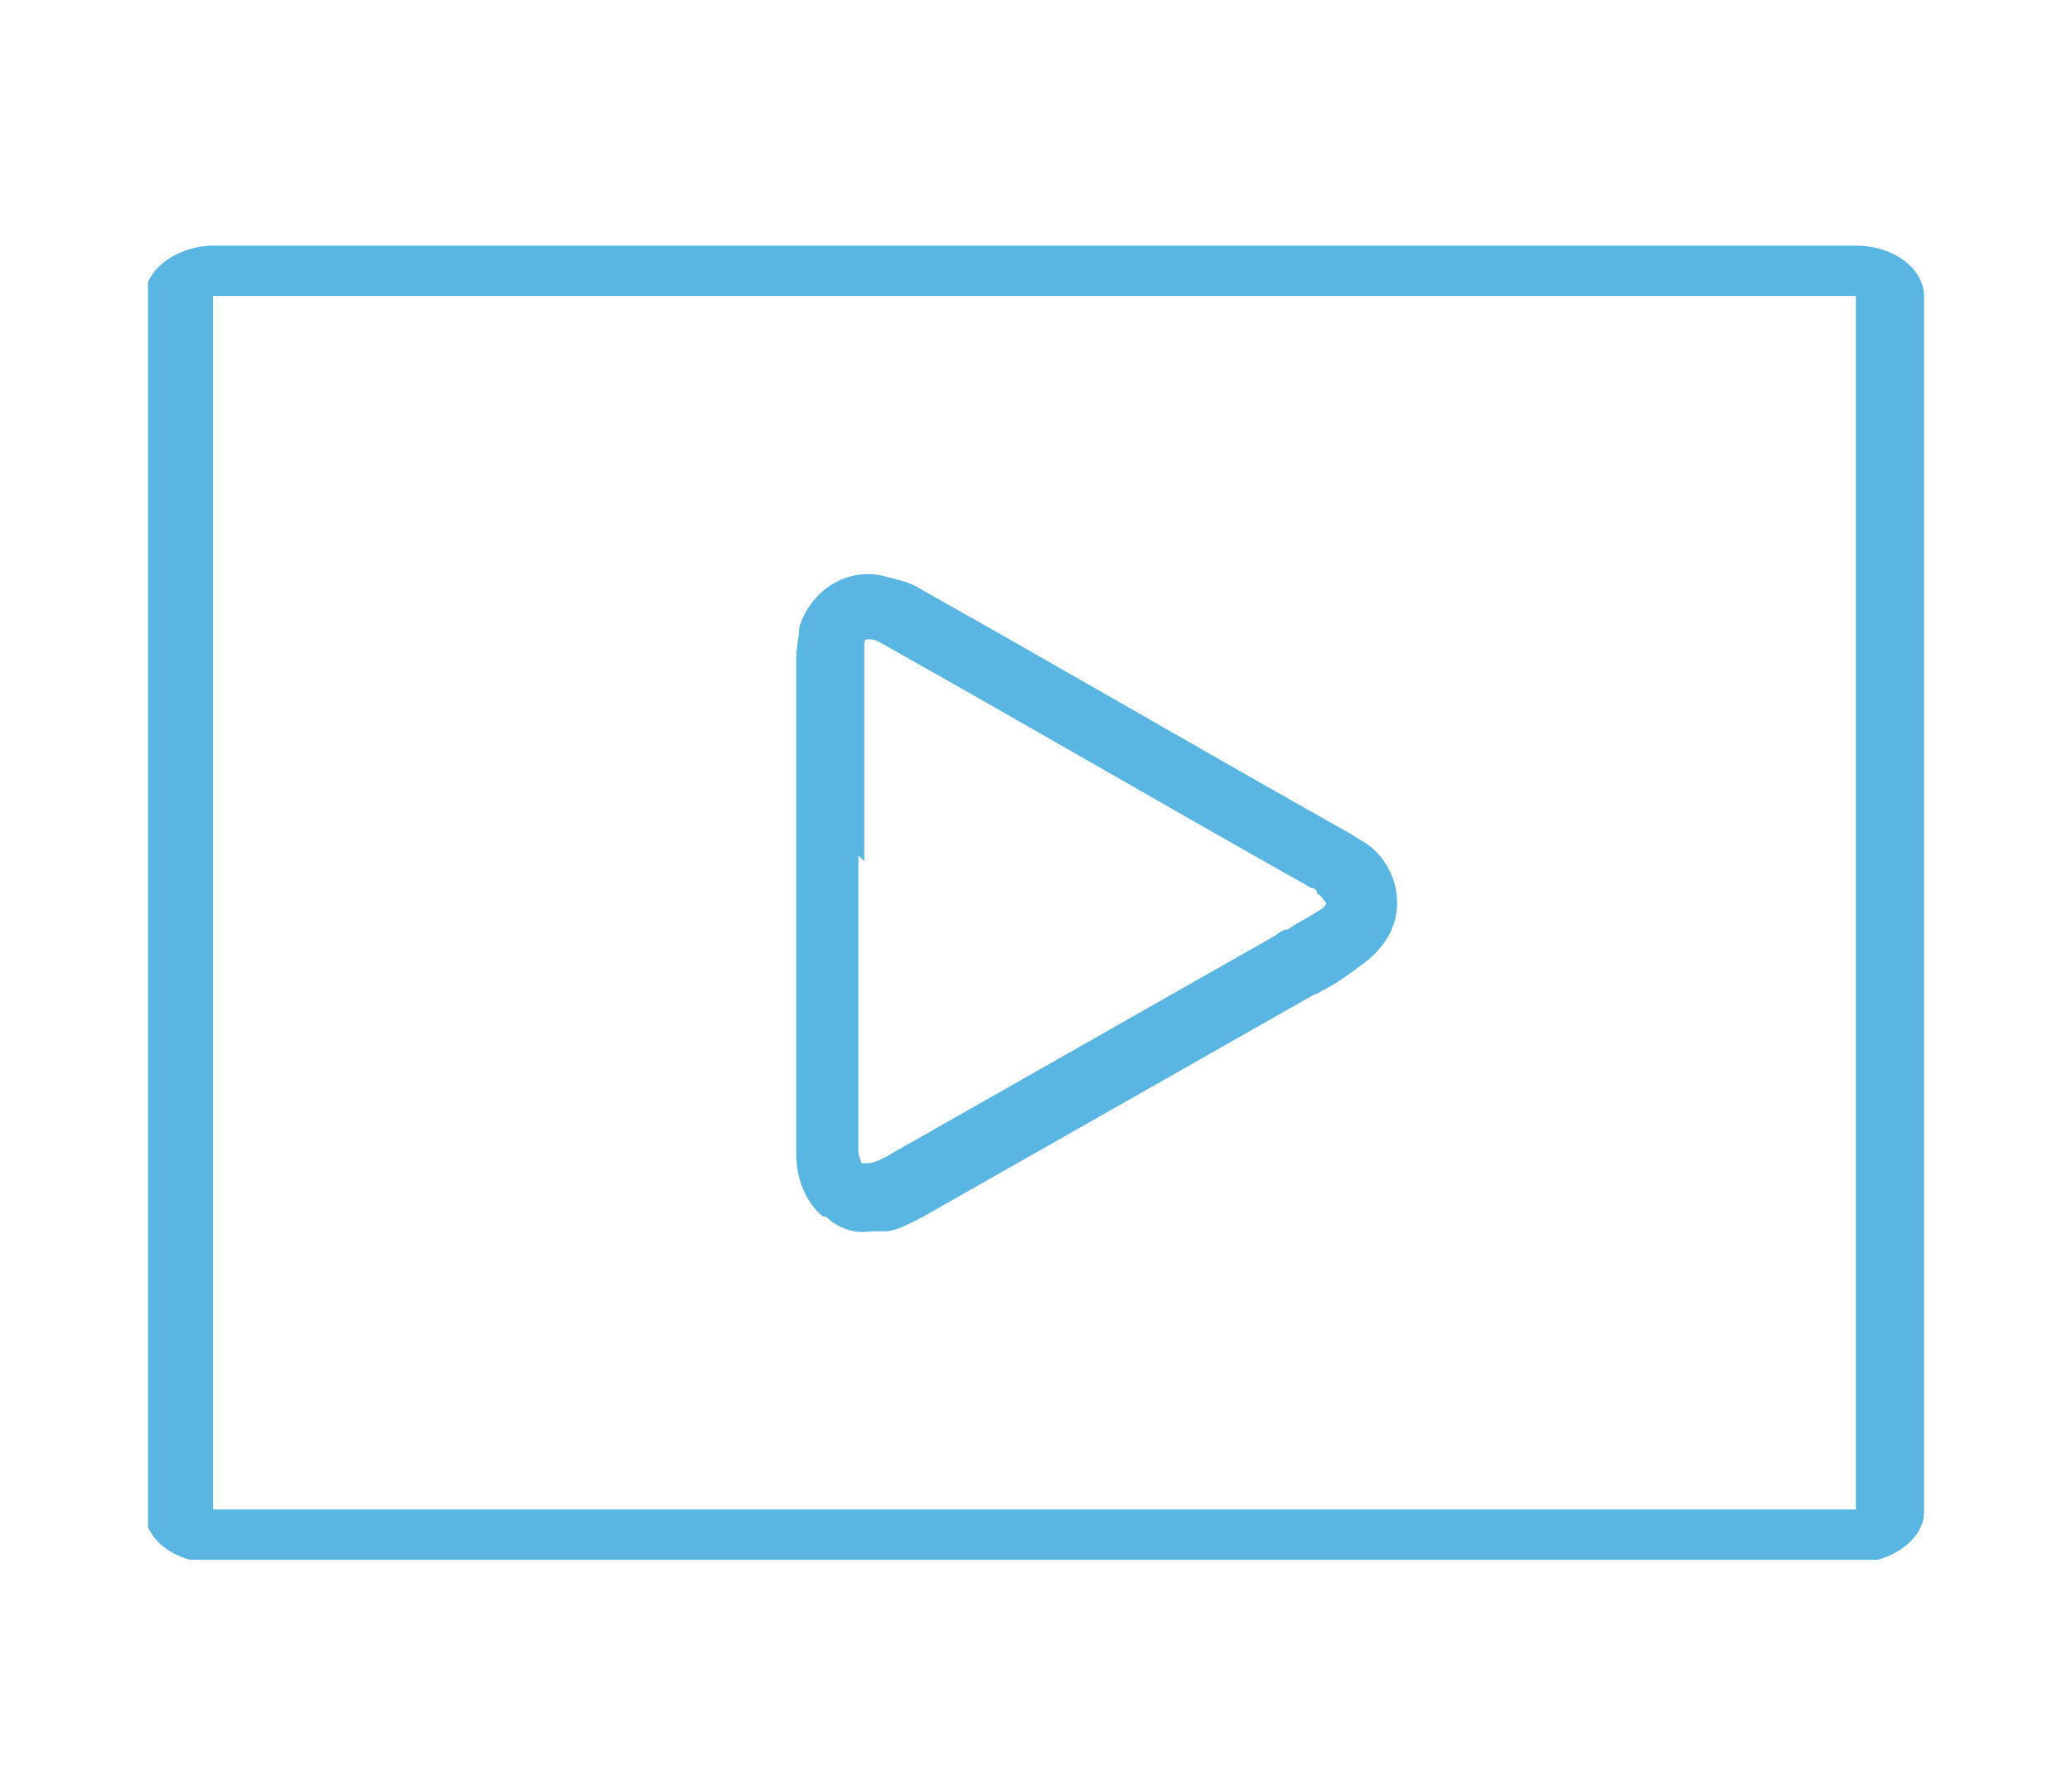 <?xml version="1.0" encoding="UTF-8"?>
<svg id="_レイヤー_1" data-name="レイヤー_1" xmlns="http://www.w3.org/2000/svg" width="70" height="60" version="1.1" xmlns:xlink="http://www.w3.org/1999/xlink" viewBox="0 0 70 60">
  <!-- Generator: Adobe Illustrator 29.0.0, SVG Export Plug-In . SVG Version: 2.1.0 Build 186)  -->
  <defs>
    <style>
      .st0 {
        fill: none;
      }

      .st1 {
        fill: #59b5e1;
      }

      .st2 {
        clip-path: url(#clippath);
      }
    </style>
    <clipPath id="clippath">
      <rect class="st0" x="5" y="8.3" width="60.1" height="44.4"/>
    </clipPath>
  </defs>
  <g id="_りゅうか通信アイコン" data-name="りゅうか通信アイコン">
    <g class="st2">
      <g id="_グループ_267" data-name="グループ_267">
        <path id="_パス_278" data-name="パス_278" class="st1" d="M62.8,8.3H7.2c-1.2,0-2.3.8-2.3,1.7v41.1c0,.9,1,1.7,2.3,1.7h55.5c1.2,0,2.3-.8,2.3-1.7V10c0-.9-1-1.7-2.3-1.7M62.8,51H7.2V10h55.5v41.1Z"/>
        <path id="_パス_279" data-name="パス_279" class="st1" d="M27.9,41.1c.4.4,1,.6,1.5.5.2,0,.3,0,.5,0,.4,0,.9-.3,1.3-.5,4.4-2.5,8.8-5,13.2-7.5.1,0,.2-.1.4-.2.4-.2.8-.5,1.2-.8.7-.5,1.2-1.2,1.2-2.1,0-.9-.5-1.7-1.2-2.1-.2-.1-.3-.2-.5-.3-4.8-2.7-9.6-5.5-14.4-8.2-.3-.2-.7-.3-1.1-.4-1.3-.4-2.6.4-3,1.7,0,0,0,0,0,0,0,.3-.1.7-.1,1,0,2.3,0,4.6,0,6.9v9.9c0,.8.3,1.6.9,2.1M29.2,29.1v-6.9c0-.1,0-.3,0-.4,0-.1,0-.2.1-.2,0,0,0,0,.1,0,.2,0,.3.1.5.2,4.8,2.7,9.6,5.5,14.4,8.2,0,0,.2,0,.2.2.1,0,.2.2.3.3,0,.1-.1.2-.3.3-.3.2-.7.4-1,.6-.1,0-.3.1-.4.2-4.4,2.5-8.8,5-13.2,7.5-.2.1-.4.2-.6.2,0,0-.1,0-.2,0,0-.1-.1-.2-.1-.4,0-2,0-4.1,0-6.1v-3.9h0Z"/>
      </g>
    </g>
  </g>
</svg>